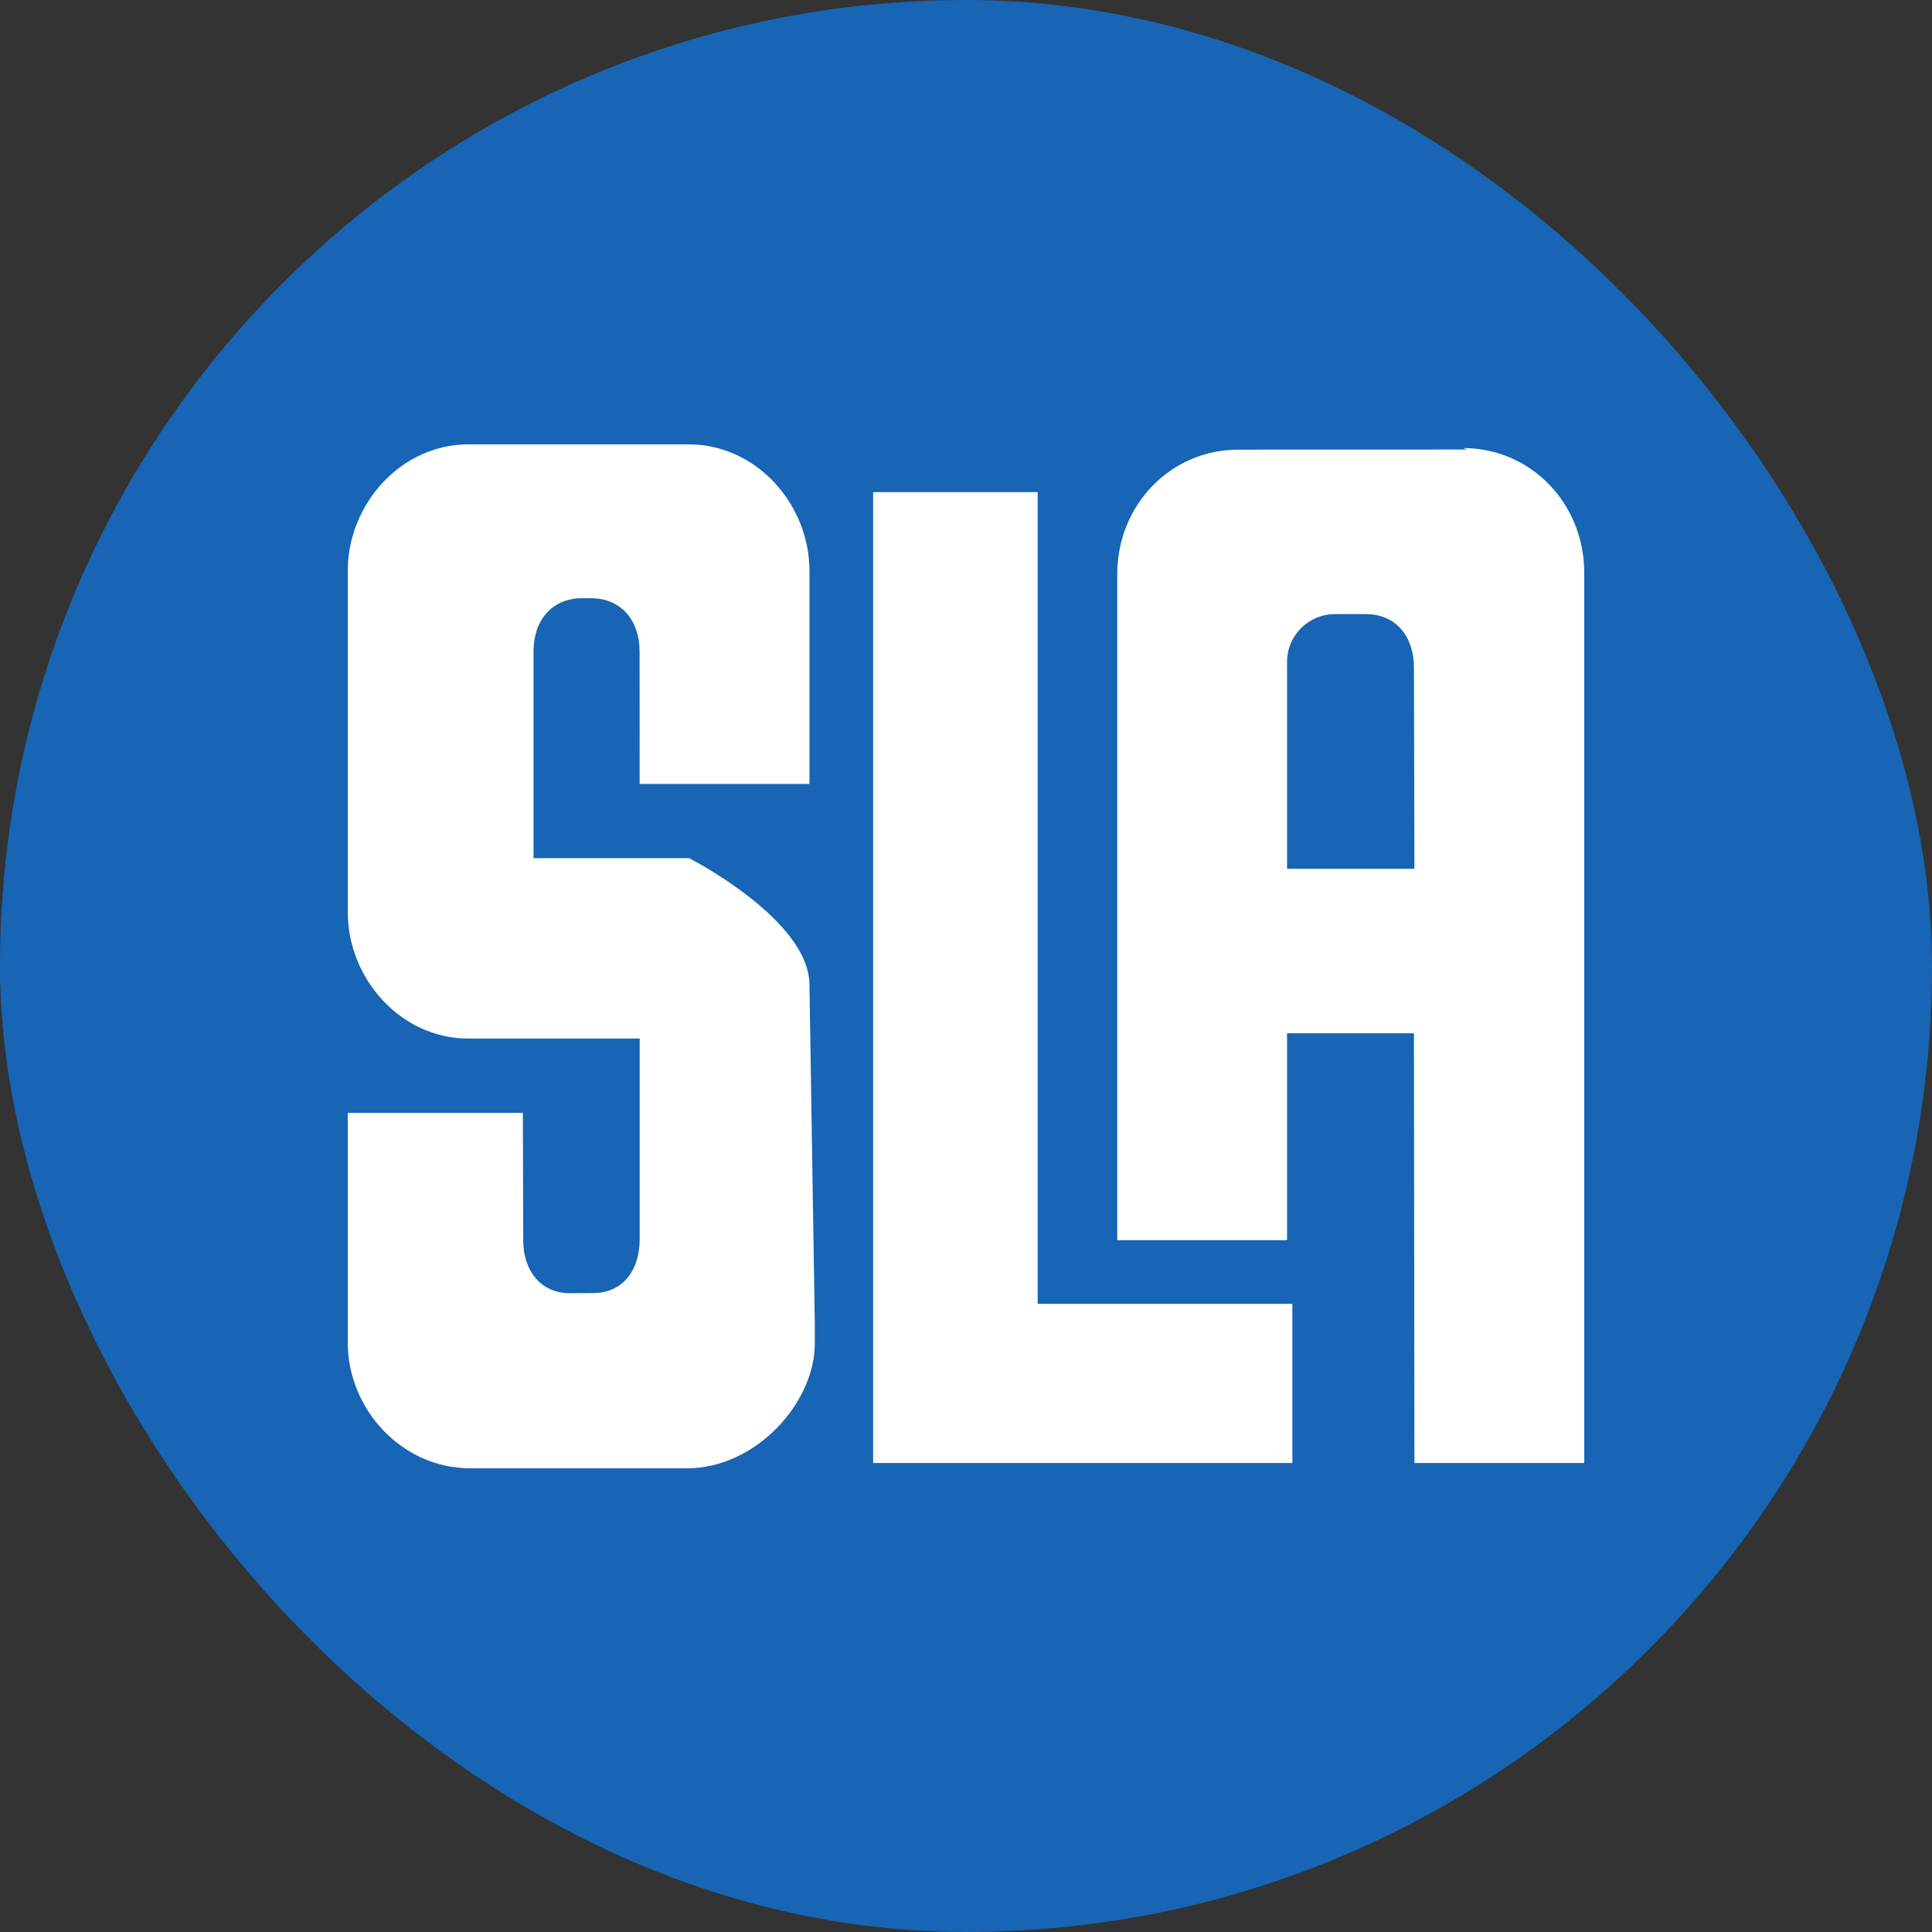 <svg width="100" height="100" viewBox="0 0 100 100" fill="none" xmlns="http://www.w3.org/2000/svg">
<rect x="0" y="0" width="100" height="100" fill="#333333" stroke="none"/>
<rect width="100" height="100" rx="50" fill="#1765B4"/>
<g clip-path="url(#clip0_15_592)">
<path d="M53.433 67.487H66.893V75.725H45.193V25.472H53.709V67.487" fill="white"/>
<path d="M29.51 66.938L30.706 66.927C32.259 66.927 33.109 65.723 33.109 64.151V53.756H24.25C20.732 53.757 18 50.645 18 47.208V29.55C18 26.113 20.732 23 24.25 23H35.644C39.165 23 41.898 26.113 41.898 29.55V40.575H33.108L33.105 33.707C33.105 32.141 32.173 30.963 30.586 30.963H30.134C28.547 30.963 27.615 32.136 27.615 33.703V44.419H35.667C35.667 44.419 41.951 47.618 41.898 51.029L42.173 68.467V69.615C42.124 72.659 39.102 75.999 35.555 75.999H24.345C20.773 76 18 72.911 18 69.497V57.601H27.064L27.082 64.194C27.082 65.766 27.981 66.939 29.509 66.939L29.51 66.938Z" fill="white"/>
<path d="M73.186 34.568C73.186 32.979 72.29 31.787 70.698 31.787H69.091C67.726 31.787 66.618 32.894 66.618 34.259V44.969H73.21L73.186 34.535M75.72 23.19C79.255 23.19 82 26.081 82 29.641V75.725H73.21L73.186 53.482H66.618V64.192H57.829V29.713C57.829 26.157 60.569 23.274 64.101 23.274L75.958 23.267" fill="white"/>
</g>
<defs>
<clipPath id="clip0_15_592">
<rect width="64" height="53" fill="white" transform="translate(18 23)"/>
</clipPath>
</defs>
</svg>
